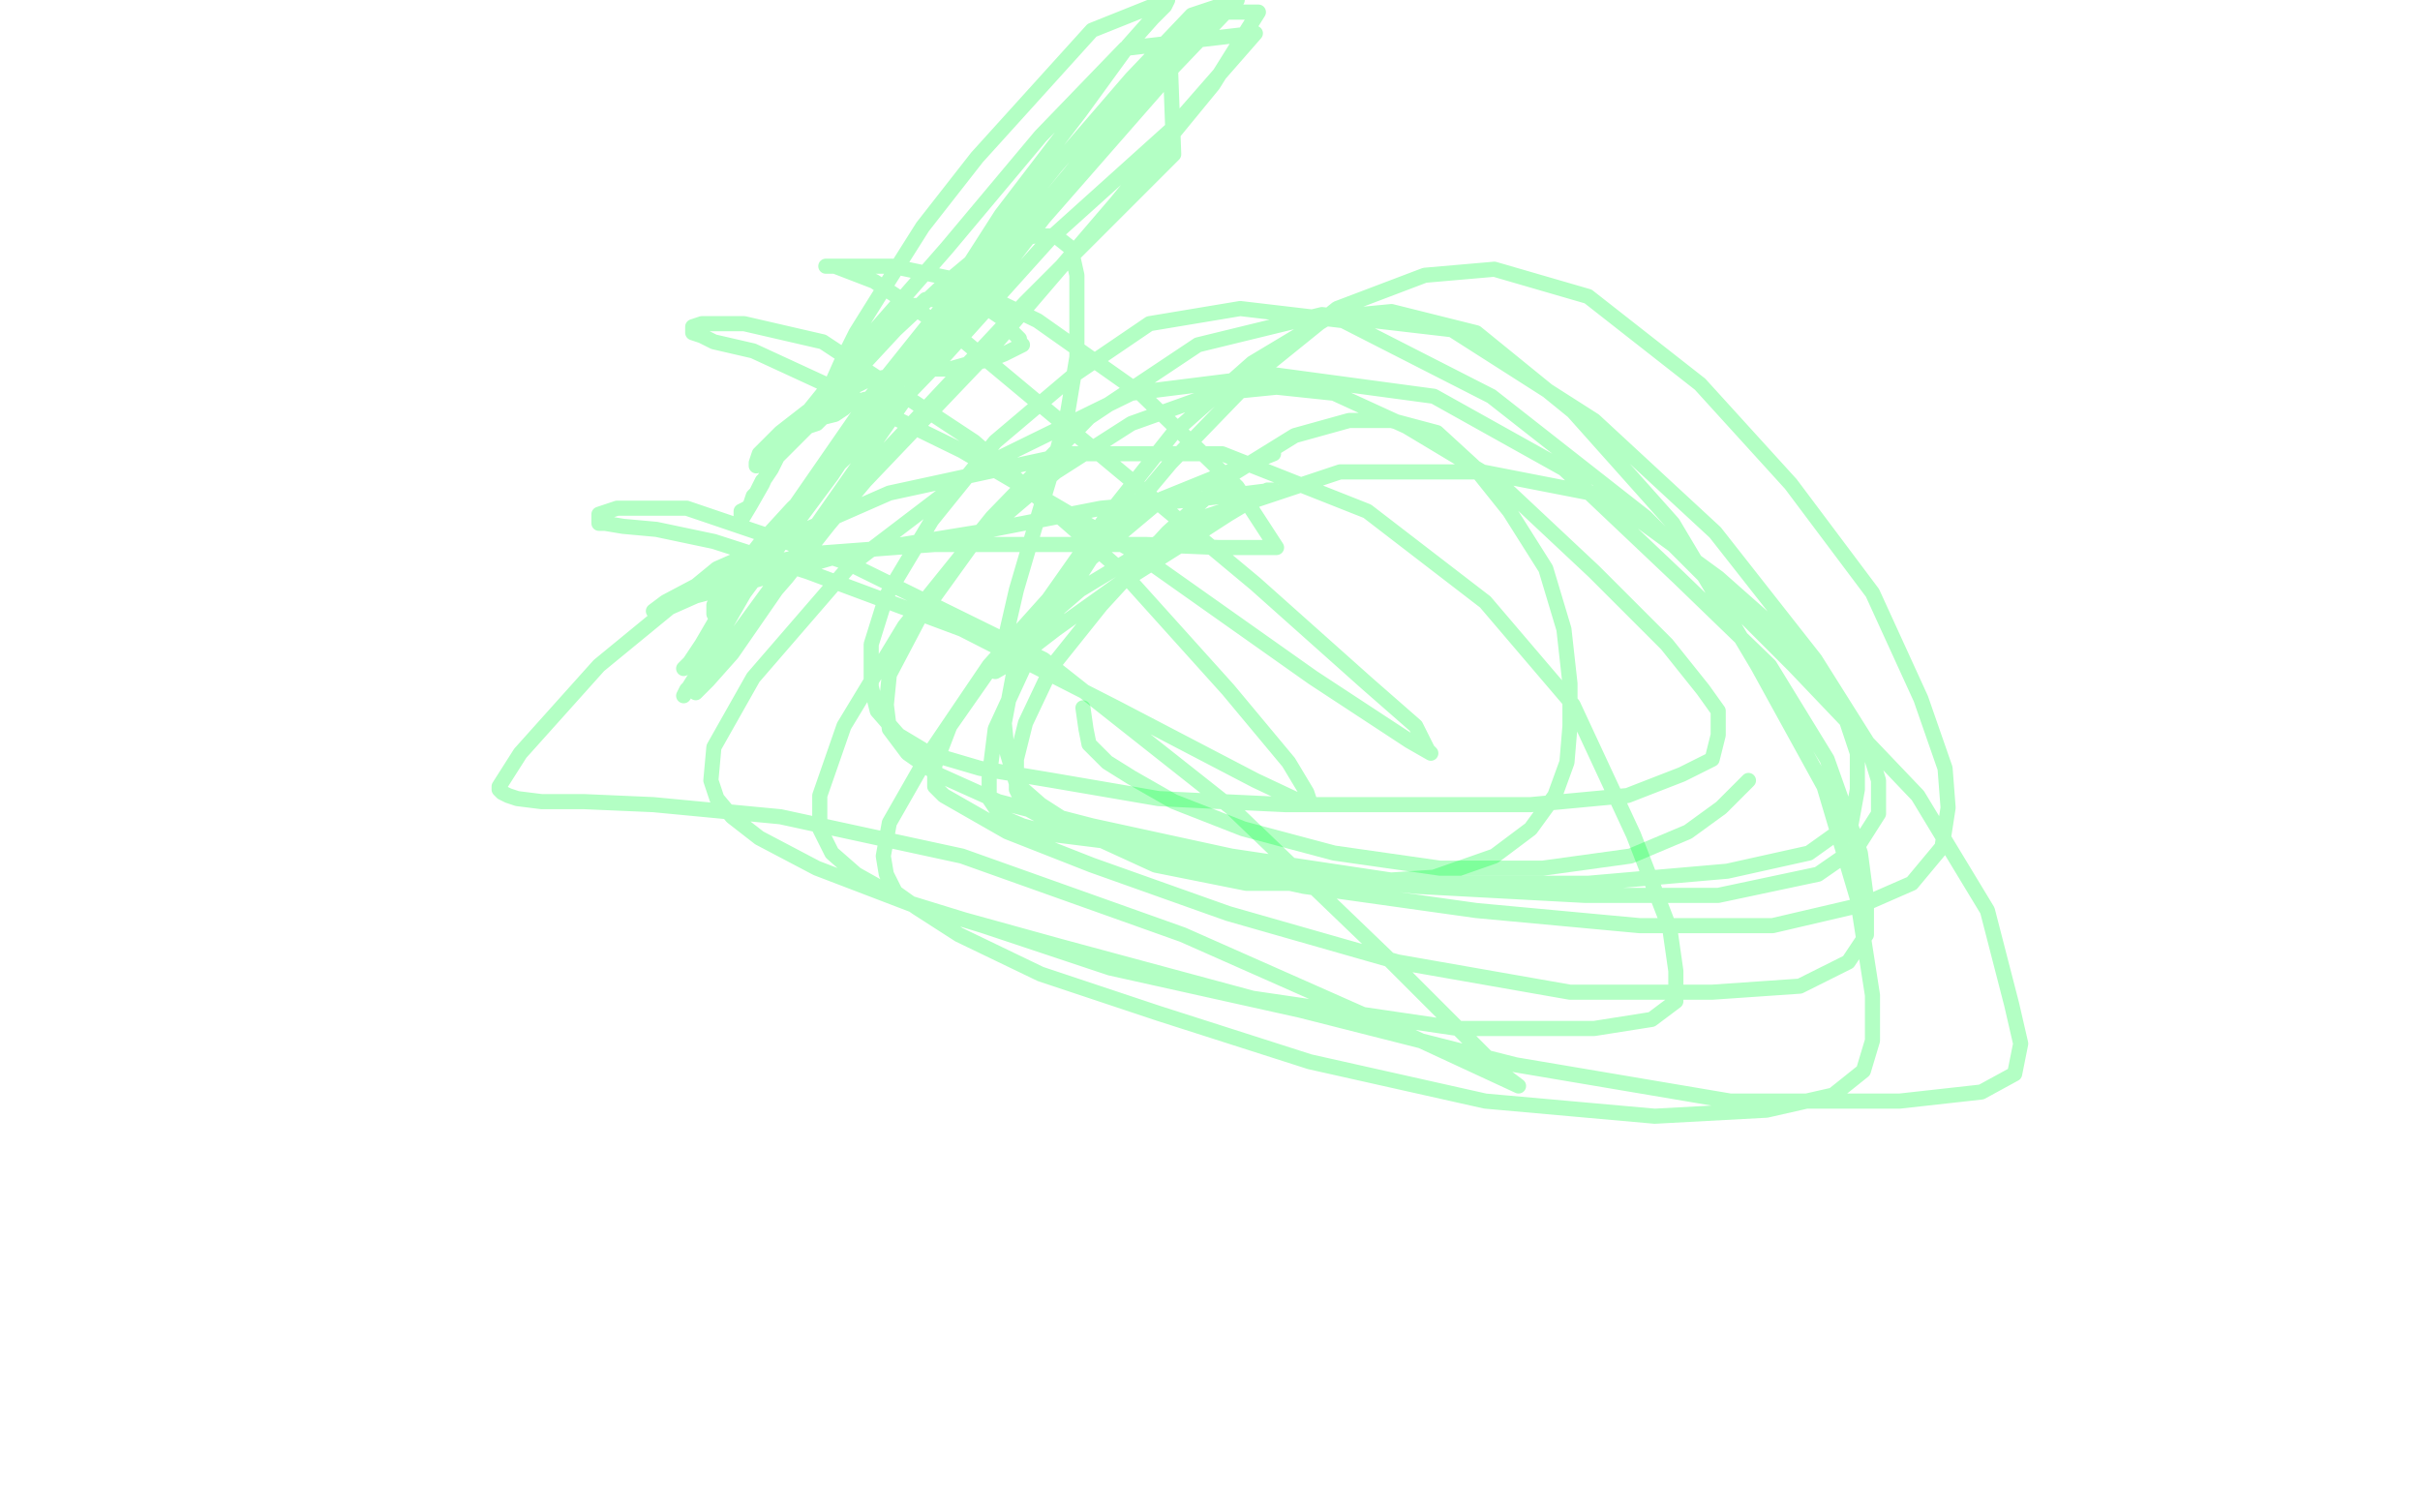 <?xml version="1.0" standalone="no"?>
<!DOCTYPE svg PUBLIC "-//W3C//DTD SVG 1.1//EN"
"http://www.w3.org/Graphics/SVG/1.1/DTD/svg11.dtd">

<svg width="800" height="500" version="1.1" xmlns="http://www.w3.org/2000/svg" xmlns:xlink="http://www.w3.org/1999/xlink" style="stroke-antialiasing: false"><desc>This SVG has been created on https://colorillo.com/</desc><rect x='0' y='0' width='800' height='500' style='fill: rgb(255,255,255); stroke-width:0' /><polyline points="290,132 289,132 288,132 286,132 283,133 281,133 279,135 276,137 272,138 270,140 267,141 264,144 262,146 259,149 257,151 256,153 255,155 253,158 252,159 251,161 250,163 249,164 248,167 247,168 245,169 245,171 245,172 248,167 252,160 256,151 263,142 270,133 275,127 279,122 284,117 287,114 291,112 293,108 296,106 298,104 300,103 302,101 304,101 306,99 309,99 311,98 313,98 315,98 317,98 319,98 320,98 322,98 324,100 326,102 328,103 331,105 332,106 334,108 334,109 336,111 337,112 337,113 338,114 336,115 332,117 327,119 321,120 314,122 304,122 296,124 286,126 276,131 267,136 258,143 253,148 251,150 250,153 250,154 255,152 264,140 285,114 313,82 344,45 372,16 415,11 387,43 347,79 311,119 283,148 262,168 251,180 244,189 239,197 236,200 236,202 236,203 237,203 245,194 261,170 288,131 320,91 349,55 374,26 394,5 409,0 388,22 351,65 310,110 278,150 252,181 239,201 232,213 228,219 227,220 226,221 228,219 236,208 252,186 282,144 319,99 354,57 382,22 399,4 416,4 401,28 369,67 327,116 286,159 260,190 242,216 234,225 231,228 230,229 232,227 242,212 269,175 304,125 345,72 387,24 388,51 339,100 294,148 260,191 240,214 231,224 227,228 226,230 231,222 246,196 275,157 306,110 331,71 357,37 373,15 381,6 385,2 386,0 361,10 342,31 323,52 305,75 293,94 283,110 278,120 274,129 274,131 273,133 275,132 283,123 296,109 311,95 323,85 333,80 342,78 349,78 354,82 356,91 356,104 356,118 353,136 347,158 341,178 336,195 333,208 331,217 330,220 329,222 336,218 349,208 370,193 389,181 406,170 416,164 419,162 421,162 413,163 396,165 364,168 323,176 280,183 249,192 230,197 221,201 218,202 216,202 220,199 237,190 269,183 309,180 348,180 379,180 403,181 415,181 420,181 422,181 409,161 377,130 343,106 314,92 295,88 282,88 277,88 275,88 273,88 276,88 289,93 319,113 367,153 415,193 452,226 468,240 472,248 473,249 466,245 434,224 376,183 318,149 275,128 249,116 236,113 232,111 229,110 229,108 232,107 246,107 272,113 322,146 370,188 406,228 426,252 432,262 433,265 432,266 415,258 369,234 318,208 267,189 236,179 217,175 206,174 200,173 198,173 198,172 198,170 204,168 227,168 280,186 345,218 407,267 458,316 488,346 498,356 502,359 461,340 391,309 318,283 258,270 216,266 193,265 179,265 171,264 168,263 166,262 165,261 165,260 172,249 198,220 237,188 294,163 354,150 404,150 452,169 491,199 520,233 540,276 552,307 554,321 554,331 546,337 527,340 482,340 414,330 351,313 304,300 270,287 251,277 242,270 237,264 235,258 236,247 249,224 281,187 323,155 374,130 422,124 474,131 517,155 555,191 585,220 604,251 615,282 617,297 617,309 611,318 595,326 566,328 519,328 462,318 406,302 361,286 333,275 319,267 312,263 309,260 309,253 314,240 328,220 357,195 395,172 443,156 490,156 531,164 568,191 594,214 609,234 614,249 614,261 612,272 598,282 571,288 525,292 467,292 407,283 361,273 330,265 310,256 300,249 294,241 293,233 294,223 304,204 322,179 349,156 374,140 402,130 422,128 441,130 465,141 495,159 527,189 551,213 563,228 568,235 568,243 566,251 556,256 538,263 506,266 467,266 425,266 383,264 348,258 324,254 307,249 297,243 290,235 288,227 288,213 293,197 308,172 329,146 355,124 380,107 410,102 444,106 493,131 544,171 593,220 634,263 657,301 665,332 668,345 666,355 655,361 628,364 572,364 501,352 430,334 367,320 325,306 299,298 283,289 275,282 271,274 271,263 279,240 299,207 328,171 360,138 396,114 437,104 480,109 527,139 567,176 600,218 617,245 621,258 621,269 614,280 601,289 568,296 524,296 468,293 414,287 373,279 349,276 338,273 331,270 327,264 327,257 329,241 341,215 361,184 387,153 416,123 442,102 471,91 494,89 525,98 562,127 592,160 619,196 635,231 643,254 644,267 642,280 632,292 616,299 586,306 542,306 488,301 431,293 390,284 363,277 348,272 339,267 336,261 336,251 339,239 348,220 364,200 386,176 407,157 428,144 446,139 460,139 475,143 487,154 499,169 511,188 517,208 519,226 519,240 518,252 514,263 506,274 494,283 474,290 443,292 412,292 382,286 358,275 344,266 336,259 333,249 332,239 335,223 346,199 365,172 388,143 414,120 439,105 460,103 488,110 520,136 553,173 581,220 603,260 614,297 619,329 619,344 616,354 606,362 584,367 547,369 491,364 433,351 383,335 344,322 317,309 303,300 296,295 293,289 292,283 294,272 306,251 327,220 353,191 384,165 421,150" style="fill: none; stroke: #03ff39; stroke-width: 5; stroke-linejoin: round; stroke-linecap: round; stroke-antialiasing: false; stroke-antialias: 0; opacity: 0.3"/>
<polyline points="578,258 569,267 558,275 539,283 510,287 476,287 441,282 411,274 388,265 374,257 366,252 360,246 359,241 358,234" style="fill: none; stroke: #03ff39; stroke-width: 5; stroke-linejoin: round; stroke-linecap: round; stroke-antialiasing: false; stroke-antialias: 0; opacity: 0.3"/>
</svg>
